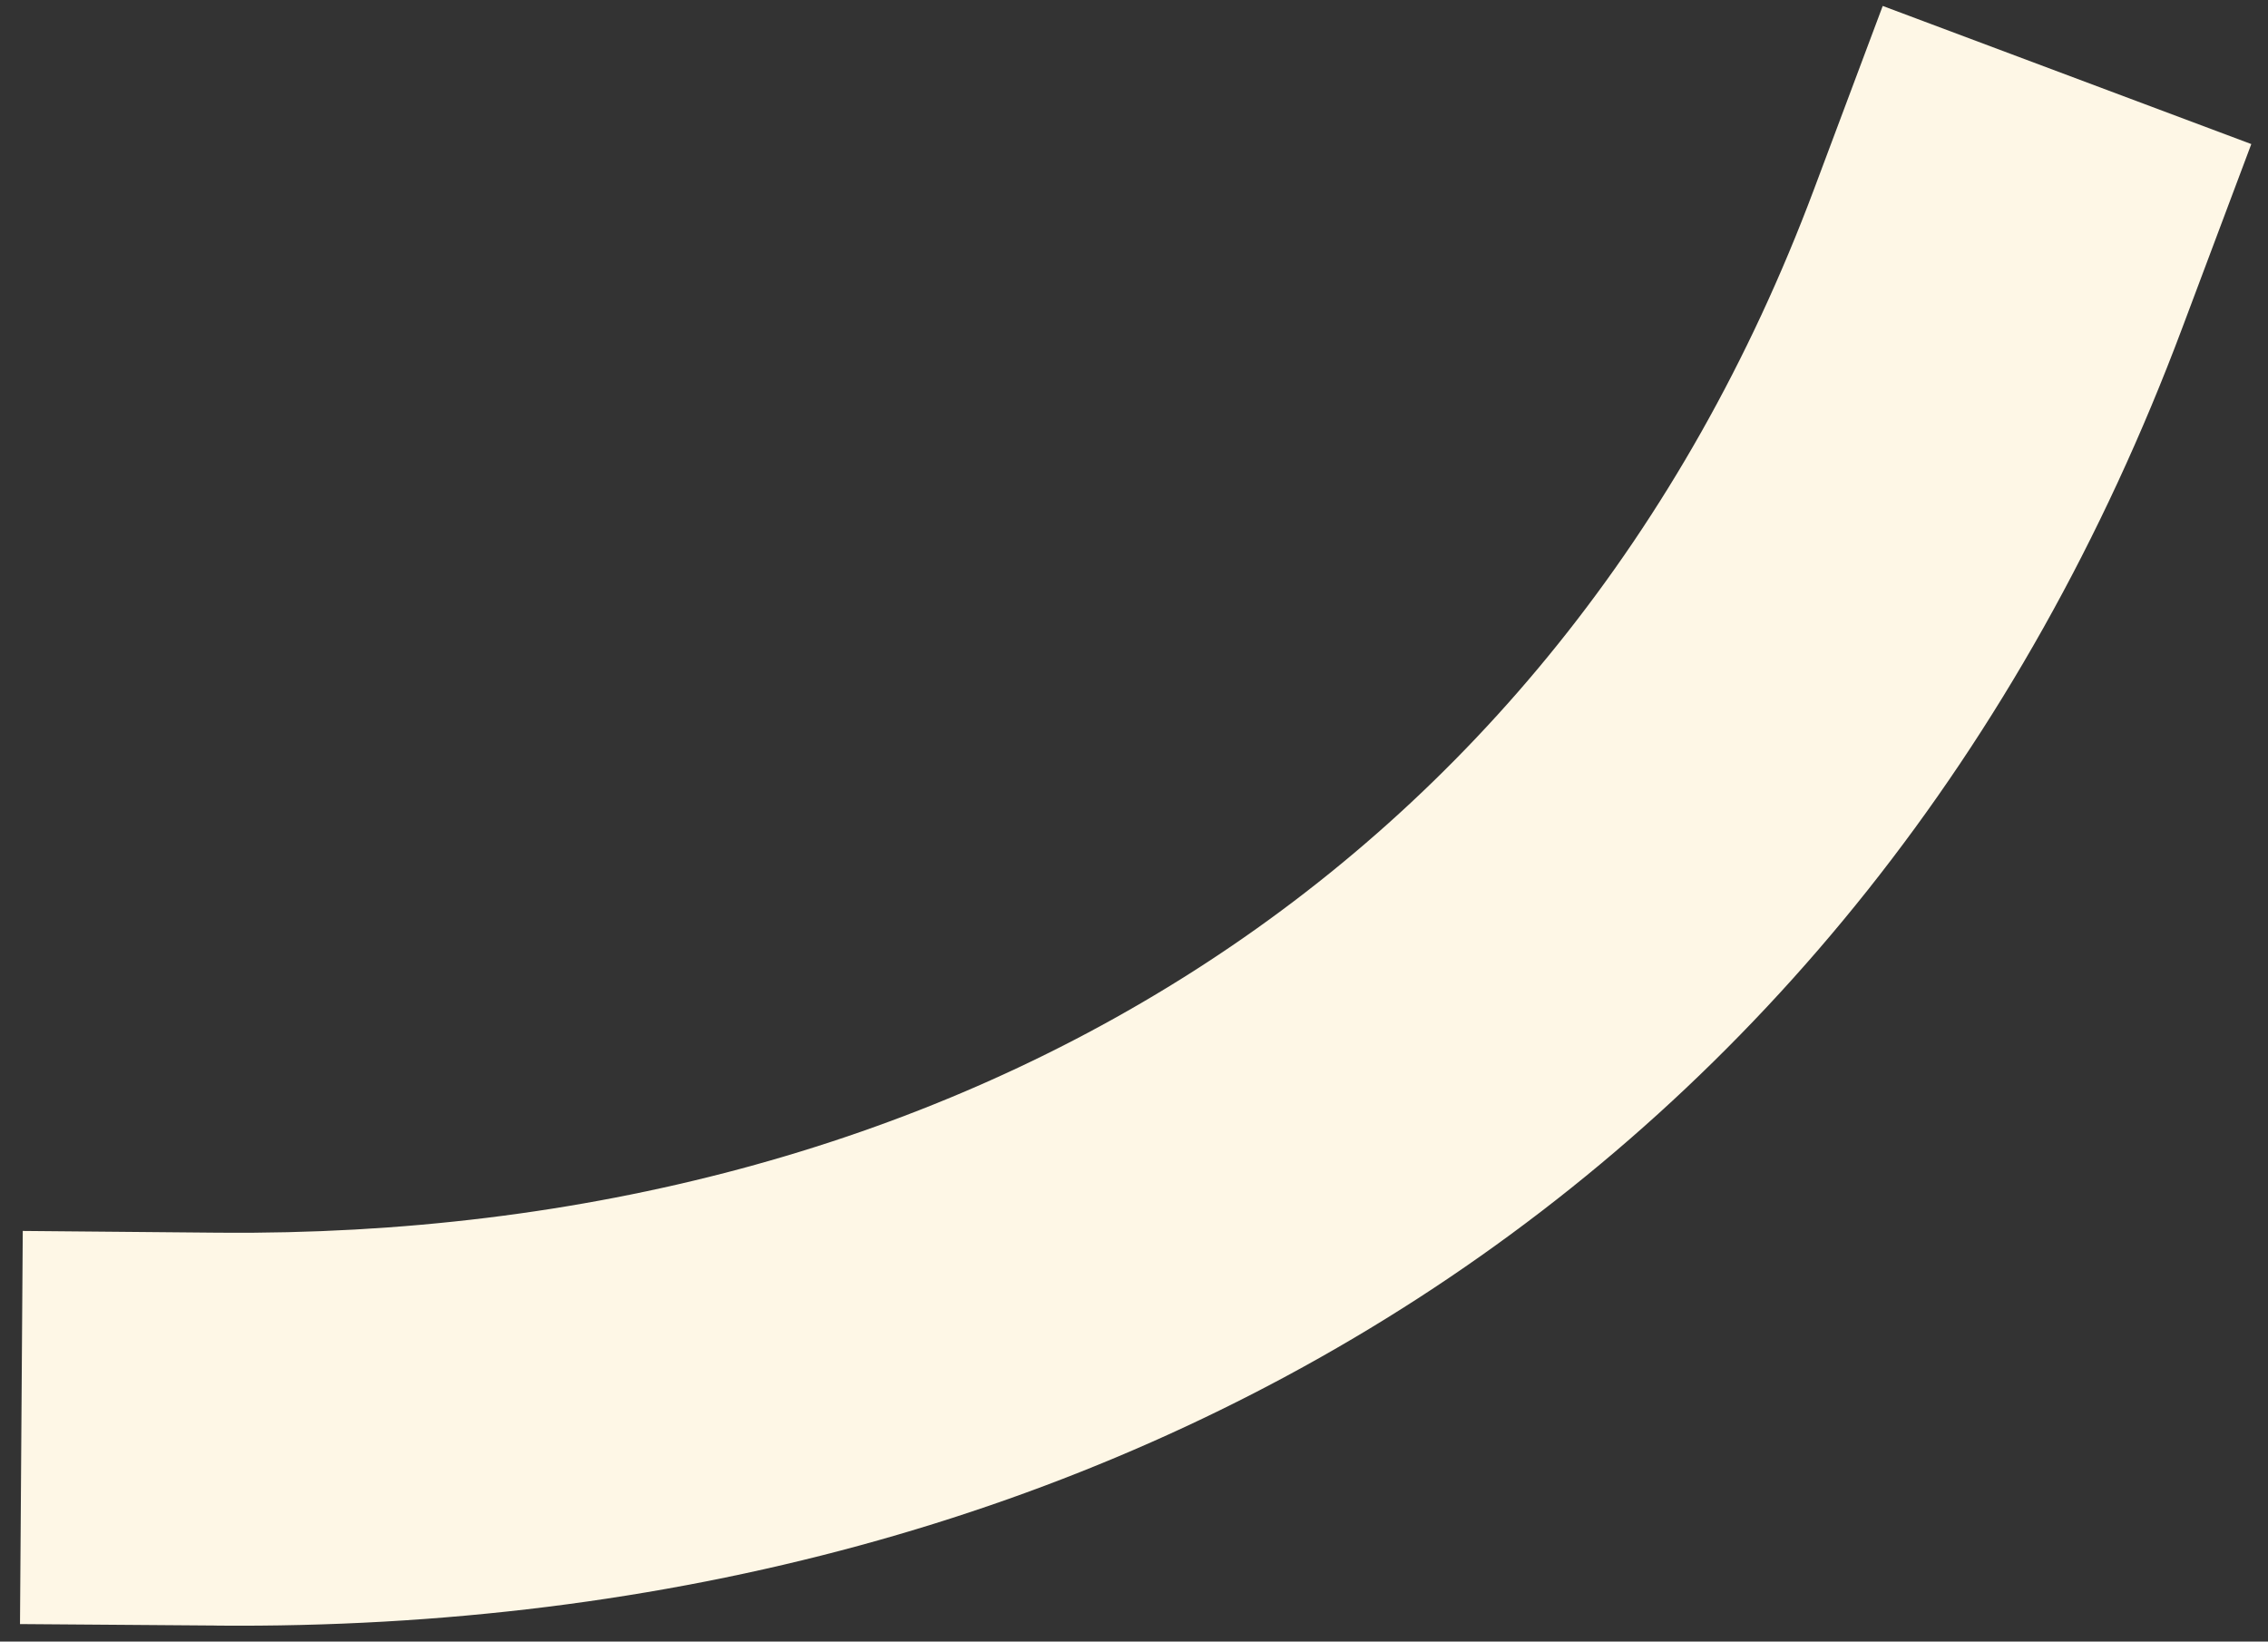 <svg xmlns="http://www.w3.org/2000/svg" fill="none" viewBox="0 0 105 76" height="76" width="105">
<rect x="0" y="0" width="105" height="76" fill="#333333" stroke="none"/>
<path fill="#FEF7E6" d="M10.028 75.258L0.926 75.19L1.054 56.989L10.169 57.071C43.913 57.352 72.046 40.594 83.972 8.789L87.163 0.275L104.227 6.67L101.029 15.186C86.292 54.513 51.772 75.616 10.033 75.261L10.028 75.258Z" clip-rule="evenodd" fill-rule="evenodd"></path>
</svg>
